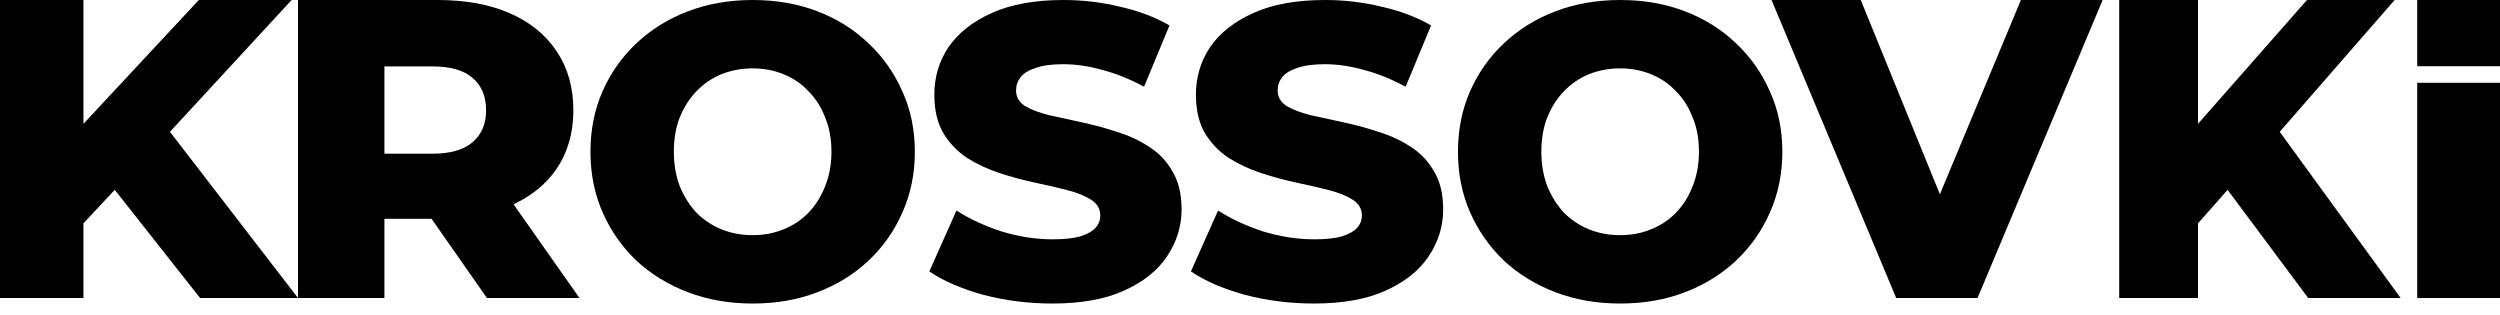 <svg width="151" height="19" viewBox="0 0 151 19" fill="none" xmlns="http://www.w3.org/2000/svg">
<path d="M146 18V5H151V18H146Z" fill="black"/>
<path d="M146 0V4H151V0H146Z" fill="black"/>
<path d="M132.299 14.014L132.031 8.306L139.341 0H144.636L137.35 8.357L134.679 11.314L132.299 14.014ZM128 18V0H132.76V18H128ZM139.414 18L133.877 10.569L137.01 7.02L145 18H139.414Z" fill="black"/>
<path d="M114.531 18L107 0H112.39L118.738 15.583H115.564L122.063 0H127L119.443 18H114.531Z" fill="black"/>
<path d="M97.858 18.333C96.448 18.333 95.146 18.107 93.954 17.653C92.762 17.2 91.722 16.562 90.832 15.739C89.959 14.9 89.279 13.926 88.792 12.818C88.305 11.71 88.061 10.493 88.061 9.167C88.061 7.84 88.305 6.623 88.792 5.515C89.279 4.407 89.959 3.442 90.832 2.619C91.722 1.78 92.762 1.133 93.954 0.68C95.146 0.227 96.448 0 97.858 0C99.285 0 100.586 0.227 101.761 0.68C102.953 1.133 103.986 1.78 104.859 2.619C105.732 3.442 106.412 4.407 106.898 5.515C107.402 6.623 107.654 7.84 107.654 9.167C107.654 10.493 107.402 11.719 106.898 12.843C106.412 13.951 105.732 14.917 104.859 15.739C103.986 16.562 102.953 17.2 101.761 17.653C100.586 18.107 99.285 18.333 97.858 18.333ZM97.858 14.203C98.529 14.203 99.15 14.086 99.721 13.851C100.309 13.616 100.813 13.28 101.232 12.843C101.669 12.39 102.005 11.853 102.24 11.232C102.491 10.611 102.617 9.922 102.617 9.167C102.617 8.394 102.491 7.706 102.24 7.102C102.005 6.48 101.669 5.952 101.232 5.515C100.813 5.062 100.309 4.718 99.721 4.483C99.15 4.248 98.529 4.13 97.858 4.13C97.186 4.13 96.557 4.248 95.969 4.483C95.398 4.718 94.894 5.062 94.458 5.515C94.038 5.952 93.703 6.48 93.451 7.102C93.216 7.706 93.098 8.394 93.098 9.167C93.098 9.922 93.216 10.611 93.451 11.232C93.703 11.853 94.038 12.39 94.458 12.843C94.894 13.28 95.398 13.616 95.969 13.851C96.557 14.086 97.186 14.203 97.858 14.203Z" fill="black"/>
<path d="M79.361 18.333C77.917 18.333 76.523 18.157 75.18 17.804C73.854 17.435 72.771 16.965 71.932 16.394L73.569 12.717C74.358 13.221 75.264 13.641 76.288 13.977C77.329 14.296 78.362 14.455 79.386 14.455C80.074 14.455 80.628 14.396 81.048 14.279C81.468 14.145 81.77 13.977 81.954 13.775C82.156 13.557 82.257 13.305 82.257 13.02C82.257 12.617 82.072 12.298 81.703 12.063C81.333 11.828 80.855 11.635 80.267 11.483C79.68 11.332 79.025 11.181 78.303 11.03C77.598 10.879 76.884 10.686 76.162 10.451C75.457 10.216 74.811 9.914 74.223 9.544C73.636 9.158 73.157 8.663 72.788 8.059C72.418 7.437 72.234 6.657 72.234 5.717C72.234 4.659 72.519 3.702 73.09 2.846C73.678 1.989 74.551 1.301 75.709 0.781C76.868 0.26 78.311 0 80.041 0C81.199 0 82.332 0.134 83.44 0.403C84.565 0.655 85.564 1.032 86.437 1.536L84.901 5.238C84.061 4.785 83.23 4.449 82.408 4.231C81.585 3.996 80.788 3.878 80.015 3.878C79.327 3.878 78.773 3.954 78.353 4.105C77.934 4.239 77.631 4.424 77.447 4.659C77.262 4.894 77.17 5.163 77.17 5.465C77.17 5.851 77.346 6.161 77.699 6.396C78.068 6.615 78.546 6.799 79.134 6.951C79.738 7.085 80.393 7.228 81.098 7.379C81.82 7.53 82.534 7.723 83.239 7.958C83.961 8.176 84.615 8.478 85.203 8.864C85.791 9.234 86.261 9.729 86.613 10.35C86.983 10.955 87.167 11.719 87.167 12.642C87.167 13.666 86.874 14.615 86.286 15.488C85.715 16.344 84.85 17.032 83.692 17.553C82.55 18.073 81.107 18.333 79.361 18.333Z" fill="black"/>
<path d="M63.561 18.333C62.117 18.333 60.724 18.157 59.38 17.804C58.054 17.435 56.971 16.965 56.132 16.394L57.769 12.717C58.558 13.221 59.464 13.641 60.489 13.977C61.529 14.296 62.562 14.455 63.586 14.455C64.274 14.455 64.828 14.396 65.248 14.279C65.668 14.145 65.97 13.977 66.155 13.775C66.356 13.557 66.457 13.305 66.457 13.02C66.457 12.617 66.272 12.298 65.903 12.063C65.534 11.828 65.055 11.635 64.467 11.483C63.88 11.332 63.225 11.181 62.503 11.03C61.798 10.879 61.084 10.686 60.363 10.451C59.657 10.216 59.011 9.914 58.423 9.544C57.836 9.158 57.357 8.663 56.988 8.059C56.619 7.437 56.434 6.657 56.434 5.717C56.434 4.659 56.719 3.702 57.29 2.846C57.878 1.989 58.751 1.301 59.909 0.781C61.068 0.26 62.511 0 64.241 0C65.399 0 66.532 0.134 67.641 0.403C68.765 0.655 69.764 1.032 70.637 1.536L69.101 5.238C68.262 4.785 67.431 4.449 66.608 4.231C65.785 3.996 64.988 3.878 64.216 3.878C63.527 3.878 62.973 3.954 62.553 4.105C62.134 4.239 61.832 4.424 61.647 4.659C61.462 4.894 61.37 5.163 61.37 5.465C61.37 5.851 61.546 6.161 61.899 6.396C62.268 6.615 62.747 6.799 63.334 6.951C63.939 7.085 64.593 7.228 65.299 7.379C66.02 7.53 66.734 7.723 67.439 7.958C68.161 8.176 68.816 8.478 69.403 8.864C69.991 9.234 70.461 9.729 70.814 10.35C71.183 10.955 71.368 11.719 71.368 12.642C71.368 13.666 71.074 14.615 70.486 15.488C69.915 16.344 69.051 17.032 67.892 17.553C66.751 18.073 65.307 18.333 63.561 18.333Z" fill="black"/>
<path d="M45.46 18.333C44.05 18.333 42.749 18.107 41.557 17.653C40.365 17.2 39.324 16.562 38.434 15.739C37.561 14.9 36.881 13.926 36.394 12.818C35.907 11.71 35.664 10.493 35.664 9.167C35.664 7.84 35.907 6.623 36.394 5.515C36.881 4.407 37.561 3.442 38.434 2.619C39.324 1.78 40.365 1.133 41.557 0.68C42.749 0.227 44.05 0 45.46 0C46.887 0 48.188 0.227 49.364 0.68C50.556 1.133 51.588 1.78 52.461 2.619C53.334 3.442 54.014 4.407 54.501 5.515C55.005 6.623 55.257 7.84 55.257 9.167C55.257 10.493 55.005 11.719 54.501 12.843C54.014 13.951 53.334 14.917 52.461 15.739C51.588 16.562 50.556 17.2 49.364 17.653C48.188 18.107 46.887 18.333 45.46 18.333ZM45.46 14.203C46.132 14.203 46.753 14.086 47.324 13.851C47.911 13.616 48.415 13.28 48.835 12.843C49.271 12.39 49.607 11.853 49.842 11.232C50.094 10.611 50.22 9.922 50.22 9.167C50.22 8.394 50.094 7.706 49.842 7.102C49.607 6.48 49.271 5.952 48.835 5.515C48.415 5.062 47.911 4.718 47.324 4.483C46.753 4.248 46.132 4.13 45.46 4.13C44.789 4.13 44.159 4.248 43.572 4.483C43.001 4.718 42.497 5.062 42.061 5.515C41.641 5.952 41.305 6.48 41.053 7.102C40.818 7.706 40.701 8.394 40.701 9.167C40.701 9.922 40.818 10.611 41.053 11.232C41.305 11.853 41.641 12.39 42.061 12.843C42.497 13.28 43.001 13.616 43.572 13.851C44.159 14.086 44.789 14.203 45.46 14.203Z" fill="black"/>
<path d="M18 18V0H26.434C28.121 0 29.57 0.266 30.783 0.797C32.013 1.329 32.962 2.1 33.63 3.111C34.297 4.106 34.631 5.289 34.631 6.66C34.631 8.014 34.297 9.189 33.63 10.183C32.962 11.16 32.013 11.914 30.783 12.446C29.57 12.96 28.121 13.217 26.434 13.217H20.899L23.219 11.083V18H18ZM29.412 18L24.826 11.443H30.388L35 18H29.412ZM23.219 11.623L20.899 9.283H26.118C27.207 9.283 28.015 9.051 28.543 8.589C29.087 8.126 29.36 7.483 29.36 6.66C29.36 5.82 29.087 5.169 28.543 4.706C28.015 4.243 27.207 4.011 26.118 4.011H20.899L23.219 1.671V11.623Z" fill="black"/>
<path d="M4.551 14.014L4.269 8.306L12.009 0H17.614L9.9 8.357L7.071 11.314L4.551 14.014ZM0 18V0H5.04V18H0ZM12.086 18L6.223 10.569L9.54 7.02L18 18H12.086Z" fill="black"/>
</svg>
